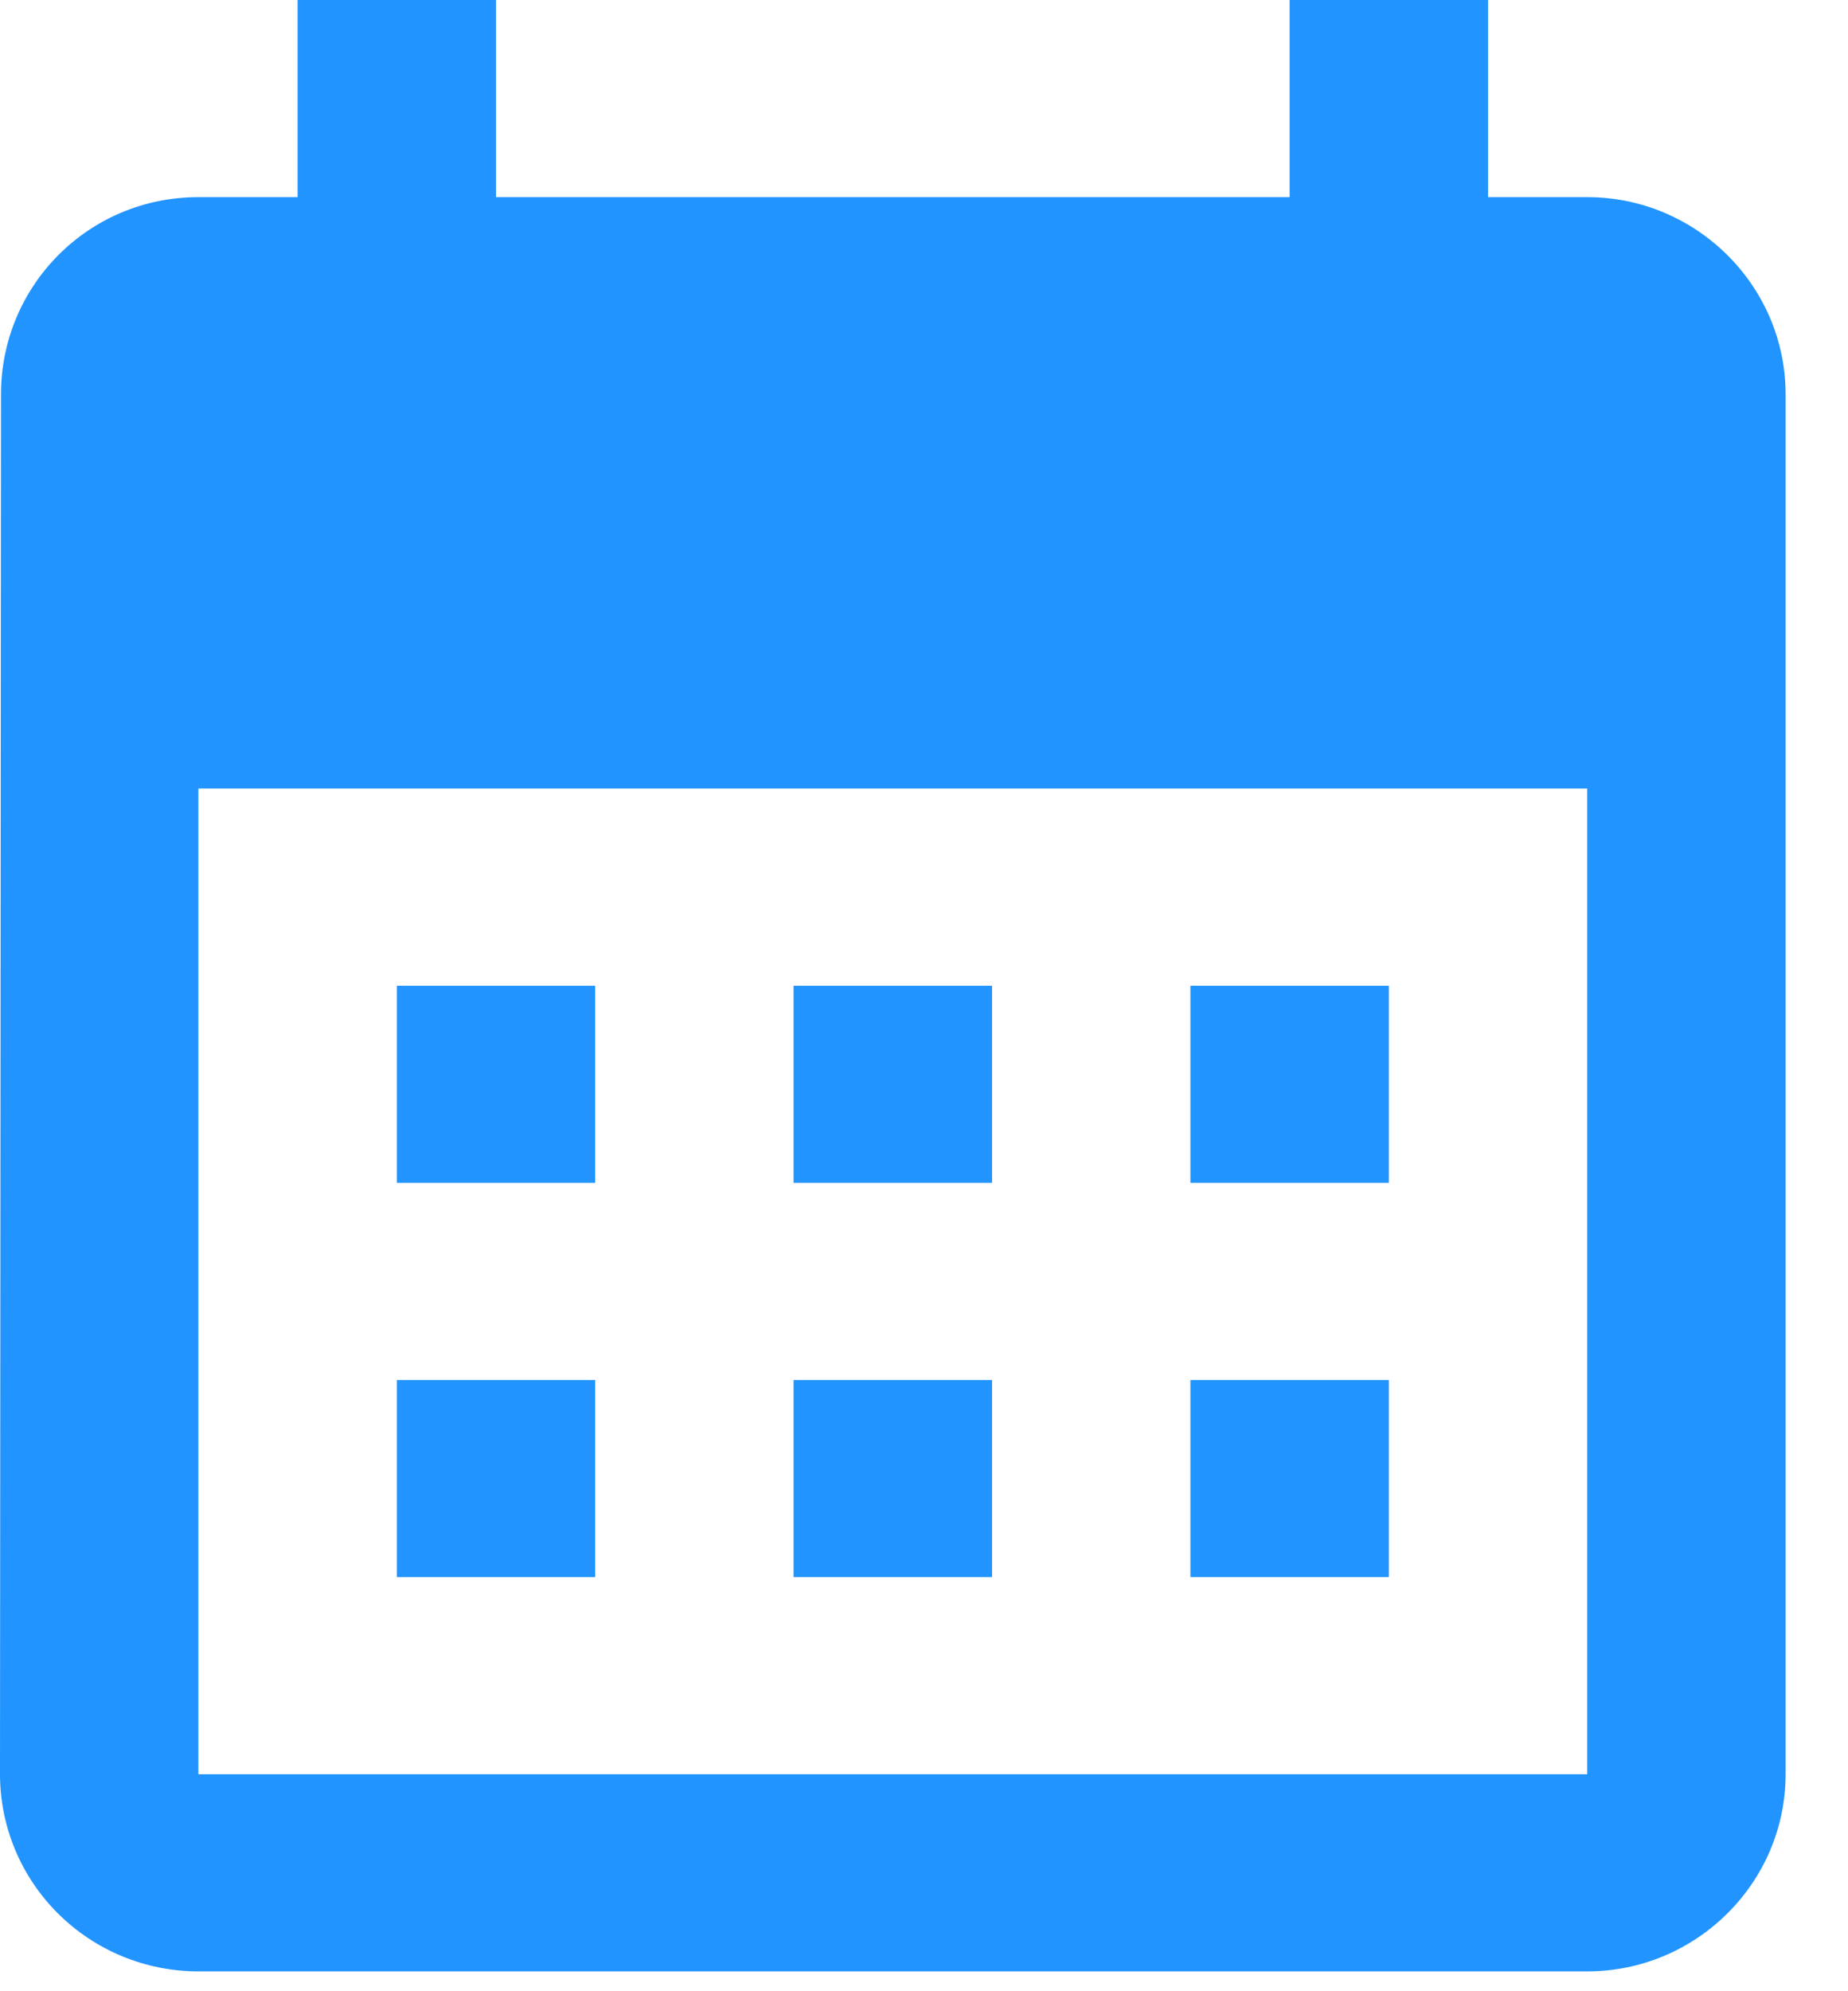 <?xml version="1.0" encoding="UTF-8"?> <svg xmlns="http://www.w3.org/2000/svg" width="26" height="28" viewBox="0 0 26 28" fill="none"><path d="M22.331 2.772H20.935V0H18.144V2.772H6.978V0H4.187V2.772H2.791C1.242 2.772 0.014 4.02 0.014 5.544L0 24.949C0 25.684 0.294 26.389 0.818 26.909C1.341 27.429 2.051 27.721 2.791 27.721H22.331C23.866 27.721 25.122 26.474 25.122 24.949V5.544C25.122 4.02 23.866 2.772 22.331 2.772ZM22.331 24.949H2.791V11.088H22.331V24.949ZM8.374 16.633H5.583V13.861H8.374V16.633ZM13.957 16.633H11.165V13.861H13.957V16.633ZM19.54 16.633H16.748V13.861H19.54V16.633ZM8.374 22.177H5.583V19.405H8.374V22.177ZM13.957 22.177H11.165V19.405H13.957V22.177ZM19.54 22.177H16.748V19.405H19.54V22.177Z" fill="#2194FF"></path></svg> 